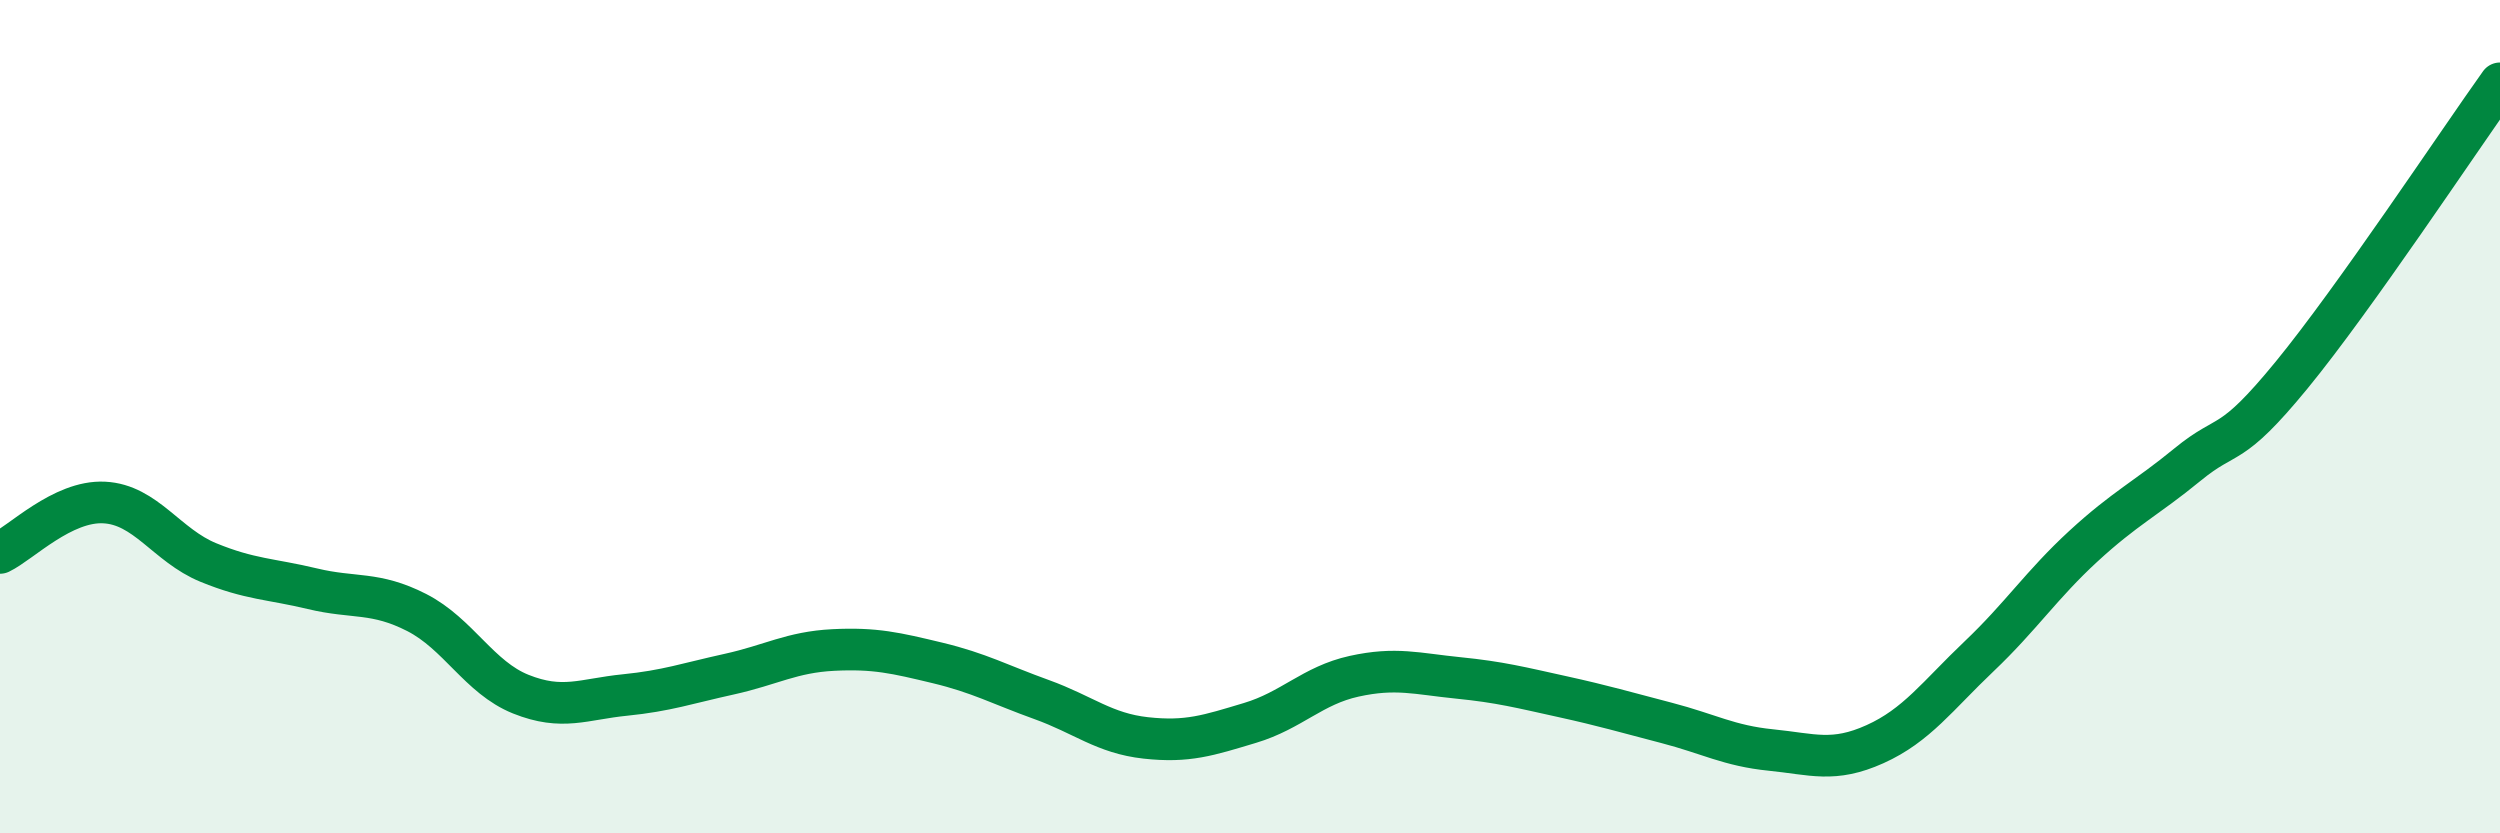 
    <svg width="60" height="20" viewBox="0 0 60 20" xmlns="http://www.w3.org/2000/svg">
      <path
        d="M 0,13.27 C 0.5,13.03 1.5,12.01 2.5,12.06 C 3.5,12.11 4,13.09 5,13.5 C 6,13.91 6.5,13.89 7.5,14.13 C 8.5,14.37 9,14.19 10,14.7 C 11,15.21 11.5,16.26 12.5,16.66 C 13.5,17.06 14,16.78 15,16.68 C 16,16.58 16.5,16.4 17.5,16.18 C 18.5,15.96 19,15.65 20,15.6 C 21,15.55 21.5,15.67 22.5,15.91 C 23.5,16.15 24,16.43 25,16.79 C 26,17.15 26.5,17.6 27.5,17.71 C 28.5,17.82 29,17.65 30,17.35 C 31,17.05 31.5,16.45 32.5,16.23 C 33.5,16.01 34,16.17 35,16.27 C 36,16.37 36.5,16.5 37.5,16.72 C 38.5,16.94 39,17.09 40,17.35 C 41,17.61 41.5,17.9 42.5,18 C 43.5,18.1 44,18.31 45,17.86 C 46,17.41 46.5,16.7 47.5,15.75 C 48.5,14.8 49,14.03 50,13.11 C 51,12.19 51.5,11.97 52.5,11.15 C 53.5,10.33 53.5,10.83 55,9 C 56.5,7.17 59,3.4 60,2L60 20L0 20Z"
        fill="#008740"
        opacity="0.1"
        stroke-linecap="round"
        stroke-linejoin="round"
      />
      <path
        d="M 0,13.27 C 0.5,13.03 1.5,12.01 2.5,12.06 C 3.5,12.11 4,13.09 5,13.5 C 6,13.91 6.5,13.89 7.5,14.13 C 8.5,14.37 9,14.19 10,14.7 C 11,15.21 11.5,16.26 12.5,16.66 C 13.5,17.06 14,16.78 15,16.68 C 16,16.58 16.5,16.4 17.5,16.18 C 18.5,15.96 19,15.65 20,15.6 C 21,15.55 21.5,15.67 22.5,15.91 C 23.5,16.15 24,16.43 25,16.79 C 26,17.15 26.5,17.6 27.5,17.71 C 28.5,17.82 29,17.65 30,17.35 C 31,17.05 31.5,16.45 32.5,16.23 C 33.5,16.01 34,16.17 35,16.27 C 36,16.37 36.5,16.5 37.5,16.72 C 38.5,16.94 39,17.09 40,17.35 C 41,17.61 41.5,17.9 42.5,18 C 43.5,18.1 44,18.31 45,17.86 C 46,17.41 46.5,16.7 47.5,15.75 C 48.5,14.8 49,14.03 50,13.11 C 51,12.19 51.5,11.97 52.5,11.15 C 53.5,10.33 53.5,10.83 55,9 C 56.5,7.17 59,3.4 60,2"
        stroke="#008740"
        stroke-width="1"
        fill="none"
        stroke-linecap="round"
        stroke-linejoin="round"
      />
    </svg>
  